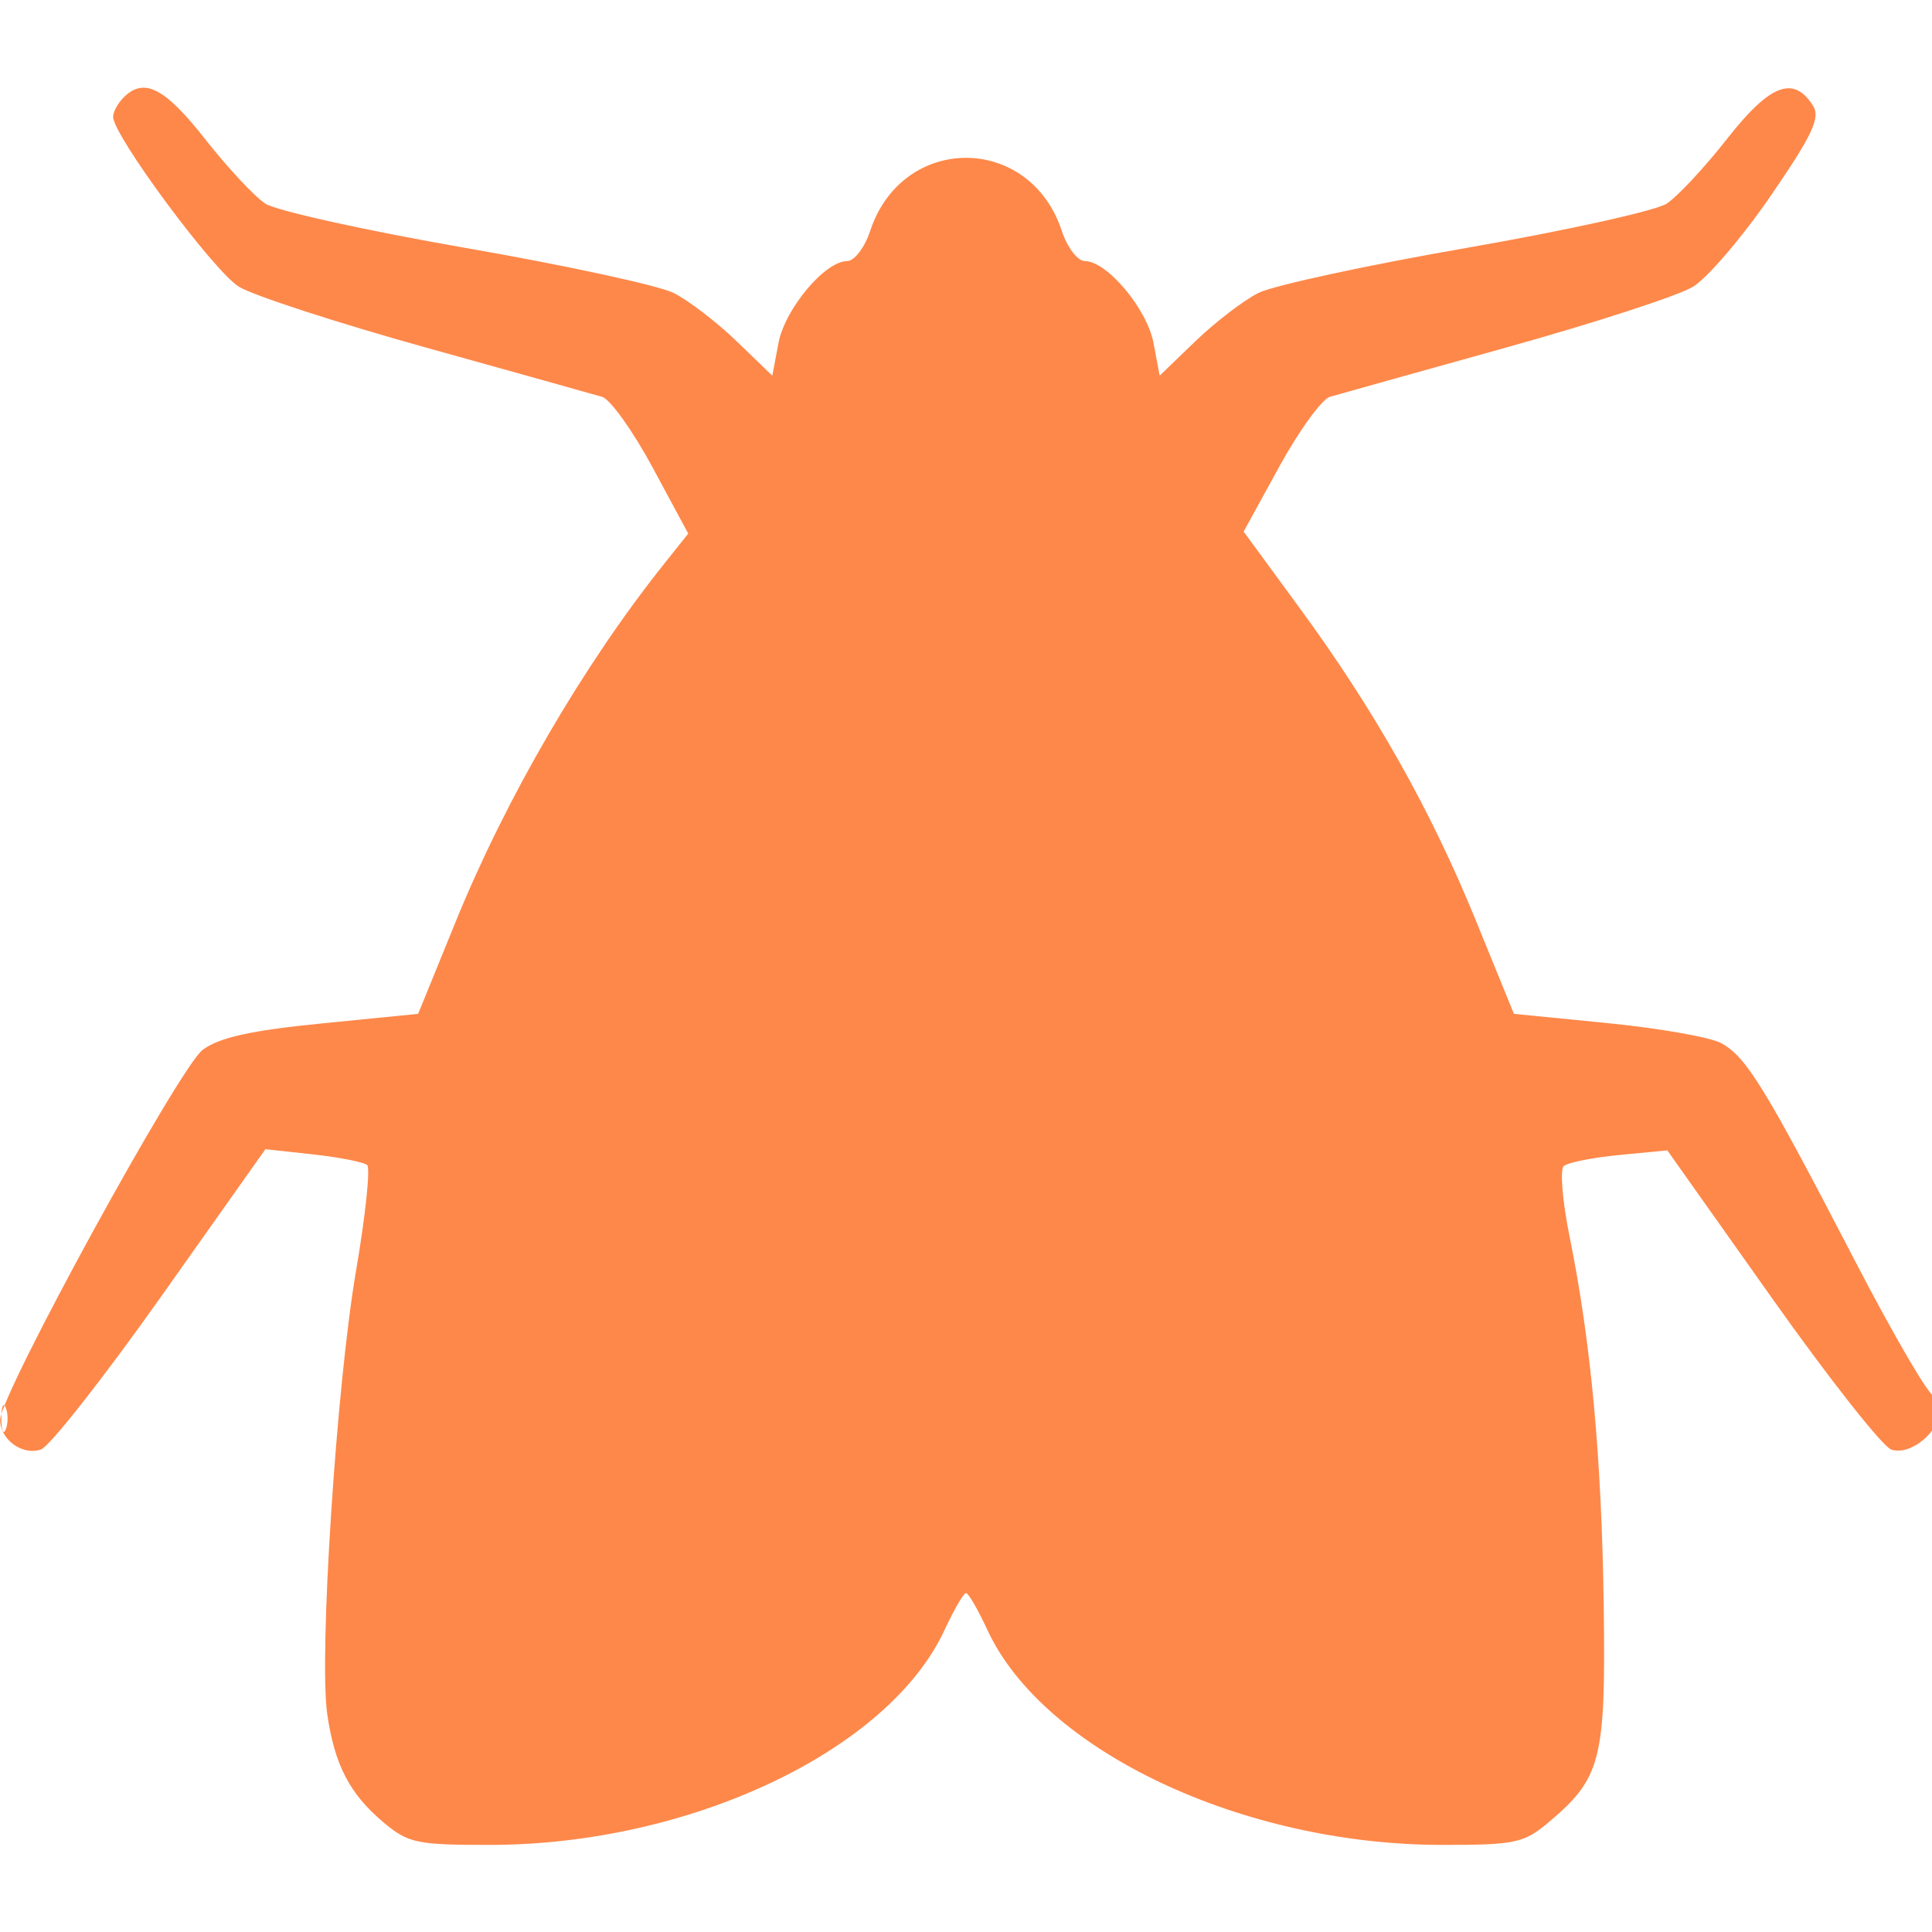 <?xml version="1.0" encoding="UTF-8"?> <svg xmlns="http://www.w3.org/2000/svg" width="60" height="60" viewBox="0 0 60 60" fill="none"> <g clip-path="url(#clip0_398_8)"> <path fill-rule="evenodd" clip-rule="evenodd" d="M3.838 3.027C3.659 3.205 3.513 3.476 3.513 3.628C3.513 4.207 6.642 8.43 7.423 8.907C7.874 9.181 10.493 10.033 13.243 10.798C15.993 11.564 18.449 12.251 18.7 12.325C18.951 12.398 19.655 13.383 20.265 14.514L21.374 16.571L20.6 17.542C18.116 20.659 15.713 24.788 14.152 28.623L12.986 31.486L9.99 31.784C7.793 32.002 6.808 32.22 6.295 32.603C5.572 33.143 0.018 43.286 0.006 44.089C-0.002 44.703 0.69 45.212 1.271 45.016C1.538 44.926 3.216 42.791 5 40.271L8.243 35.689L9.73 35.852C10.547 35.942 11.3 36.091 11.403 36.183C11.506 36.276 11.351 37.75 11.058 39.459C10.446 43.035 9.901 51.432 10.163 53.237C10.392 54.812 10.858 55.71 11.903 56.59C12.677 57.241 12.942 57.297 15.223 57.295C21.426 57.291 27.604 54.367 29.337 50.615C29.628 49.987 29.926 49.474 30 49.474C30.074 49.474 30.372 49.987 30.662 50.615C32.396 54.367 38.574 57.291 44.776 57.295C47.058 57.297 47.323 57.241 48.097 56.59C49.728 55.217 49.871 54.653 49.805 49.865C49.742 45.277 49.409 41.675 48.746 38.41C48.524 37.313 48.441 36.325 48.563 36.215C48.684 36.105 49.458 35.95 50.282 35.87L51.78 35.726L55.012 40.289C56.789 42.799 58.465 44.927 58.736 45.018C59.341 45.222 60.27 44.439 60.27 43.726C60.27 43.443 60.175 43.27 60.058 43.342C59.942 43.414 58.826 41.506 57.579 39.101C54.799 33.741 54.23 32.817 53.45 32.394C53.113 32.211 51.528 31.932 49.927 31.774L47.016 31.486L45.839 28.599C44.434 25.15 42.689 22.056 40.347 18.863L38.622 16.509L39.734 14.483C40.345 13.37 41.051 12.398 41.301 12.324C41.552 12.251 44.007 11.564 46.757 10.798C49.507 10.033 52.126 9.181 52.576 8.907C53.027 8.632 54.116 7.358 54.995 6.076C56.278 4.208 56.538 3.656 56.31 3.292C55.708 2.33 54.976 2.606 53.646 4.299C52.944 5.194 52.095 6.105 51.76 6.324C51.425 6.544 48.623 7.163 45.534 7.701C42.444 8.238 39.54 8.867 39.08 9.098C38.62 9.329 37.742 10.002 37.129 10.592L36.014 11.667L35.825 10.658C35.626 9.596 34.38 8.108 33.69 8.108C33.468 8.108 33.146 7.687 32.976 7.171C31.977 4.145 28.023 4.145 27.024 7.171C26.854 7.687 26.532 8.108 26.31 8.108C25.62 8.108 24.374 9.596 24.175 10.658L23.985 11.667L22.871 10.592C22.258 10.002 21.38 9.329 20.92 9.098C20.46 8.867 17.556 8.238 14.466 7.701C11.377 7.163 8.575 6.544 8.24 6.324C7.905 6.105 7.062 5.2 6.365 4.314C5.115 2.722 4.47 2.394 3.838 3.027ZM0.043 44.054C0.043 44.426 0.104 44.578 0.179 44.392C0.254 44.206 0.254 43.902 0.179 43.716C0.104 43.531 0.043 43.682 0.043 44.054Z" fill="#FE884A"></path> </g> <defs> <clipPath id="clip0_398_8"> <rect width="60" height="60" fill="white"></rect> </clipPath> </defs> </svg> 